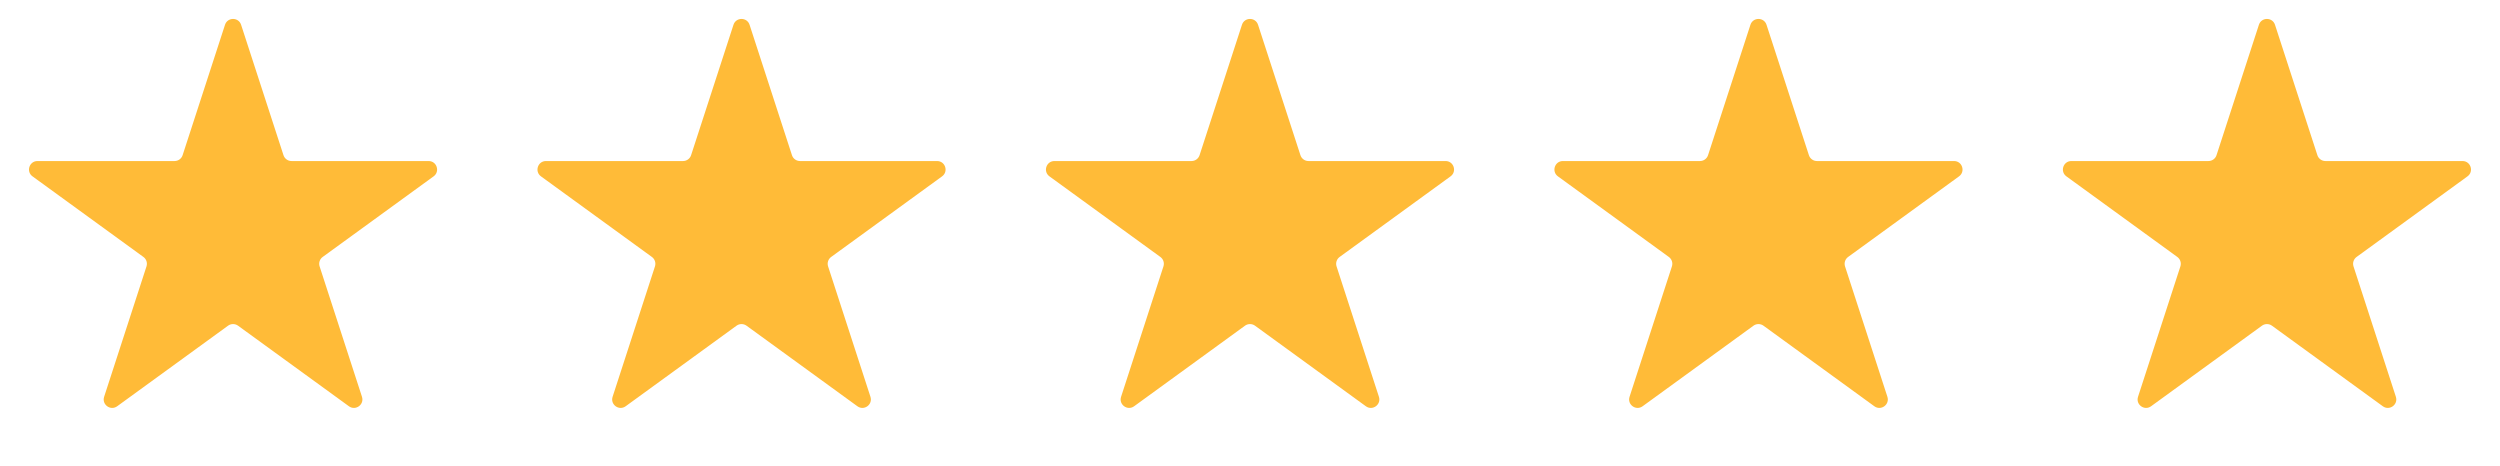 <svg xmlns="http://www.w3.org/2000/svg" width="118" height="22" viewBox="0 0 118 22" fill="none"><path d="M10.62 1.171C10.739 0.802 11.261 0.802 11.38 1.171L13.38 7.324C13.433 7.489 13.587 7.601 13.76 7.601H20.23C20.618 7.601 20.779 8.097 20.466 8.324L15.231 12.128C15.091 12.229 15.032 12.41 15.086 12.575L17.085 18.728C17.205 19.097 16.783 19.403 16.47 19.176L11.235 15.372C11.095 15.271 10.905 15.271 10.765 15.372L5.53 19.176C5.217 19.403 4.795 19.097 4.915 18.728L6.914 12.575C6.968 12.41 6.909 12.229 6.769 12.128L1.534 8.324C1.221 8.097 1.382 7.601 1.769 7.601H8.24C8.413 7.601 8.567 7.489 8.62 7.324L10.62 1.171Z" fill="#FFBB38"></path><path d="M34.62 1.171C34.739 0.802 35.261 0.802 35.38 1.171L37.38 7.324C37.433 7.489 37.587 7.601 37.76 7.601H44.23C44.618 7.601 44.779 8.097 44.466 8.324L39.231 12.128C39.091 12.229 39.032 12.41 39.086 12.575L41.085 18.728C41.205 19.097 40.783 19.403 40.47 19.176L35.235 15.372C35.095 15.271 34.905 15.271 34.765 15.372L29.53 19.176C29.217 19.403 28.795 19.097 28.915 18.728L30.914 12.575C30.968 12.41 30.909 12.229 30.769 12.128L25.534 8.324C25.221 8.097 25.382 7.601 25.77 7.601H32.24C32.413 7.601 32.567 7.489 32.62 7.324L34.62 1.171Z" fill="#FFBB38"></path><path d="M82.62 1.171C82.739 0.802 83.261 0.802 83.38 1.171L85.38 7.324C85.433 7.489 85.587 7.601 85.76 7.601H92.231C92.618 7.601 92.779 8.097 92.466 8.324L87.231 12.128C87.091 12.229 87.032 12.41 87.086 12.575L89.085 18.728C89.205 19.097 88.783 19.403 88.47 19.176L83.235 15.372C83.095 15.271 82.905 15.271 82.765 15.372L77.53 19.176C77.217 19.403 76.795 19.097 76.915 18.728L78.914 12.575C78.968 12.41 78.909 12.229 78.769 12.128L73.534 8.324C73.221 8.097 73.382 7.601 73.769 7.601H80.24C80.413 7.601 80.567 7.489 80.62 7.324L82.62 1.171Z" fill="#FFBB38"></path><path d="M58.62 1.171C58.739 0.802 59.261 0.802 59.38 1.171L61.38 7.324C61.433 7.489 61.587 7.601 61.76 7.601H68.231C68.618 7.601 68.779 8.097 68.466 8.324L63.231 12.128C63.091 12.229 63.032 12.41 63.086 12.575L65.085 18.728C65.205 19.097 64.783 19.403 64.47 19.176L59.235 15.372C59.095 15.271 58.905 15.271 58.765 15.372L53.53 19.176C53.217 19.403 52.795 19.097 52.915 18.728L54.914 12.575C54.968 12.41 54.909 12.229 54.769 12.128L49.534 8.324C49.221 8.097 49.382 7.601 49.77 7.601H56.24C56.413 7.601 56.567 7.489 56.62 7.324L58.62 1.171Z" fill="#FFBB38"></path><path d="M106.62 1.171C106.739 0.802 107.261 0.802 107.38 1.171L109.38 7.324C109.433 7.489 109.587 7.601 109.76 7.601H116.231C116.618 7.601 116.779 8.097 116.466 8.324L111.231 12.128C111.091 12.229 111.032 12.41 111.086 12.575L113.085 18.728C113.205 19.097 112.783 19.403 112.47 19.176L107.235 15.372C107.095 15.271 106.905 15.271 106.765 15.372L101.53 19.176C101.217 19.403 100.795 19.097 100.915 18.728L102.914 12.575C102.968 12.41 102.909 12.229 102.769 12.128L97.534 8.324C97.221 8.097 97.382 7.601 97.769 7.601H104.24C104.413 7.601 104.567 7.489 104.62 7.324L106.62 1.171Z" fill="#FFBB38"></path></svg>